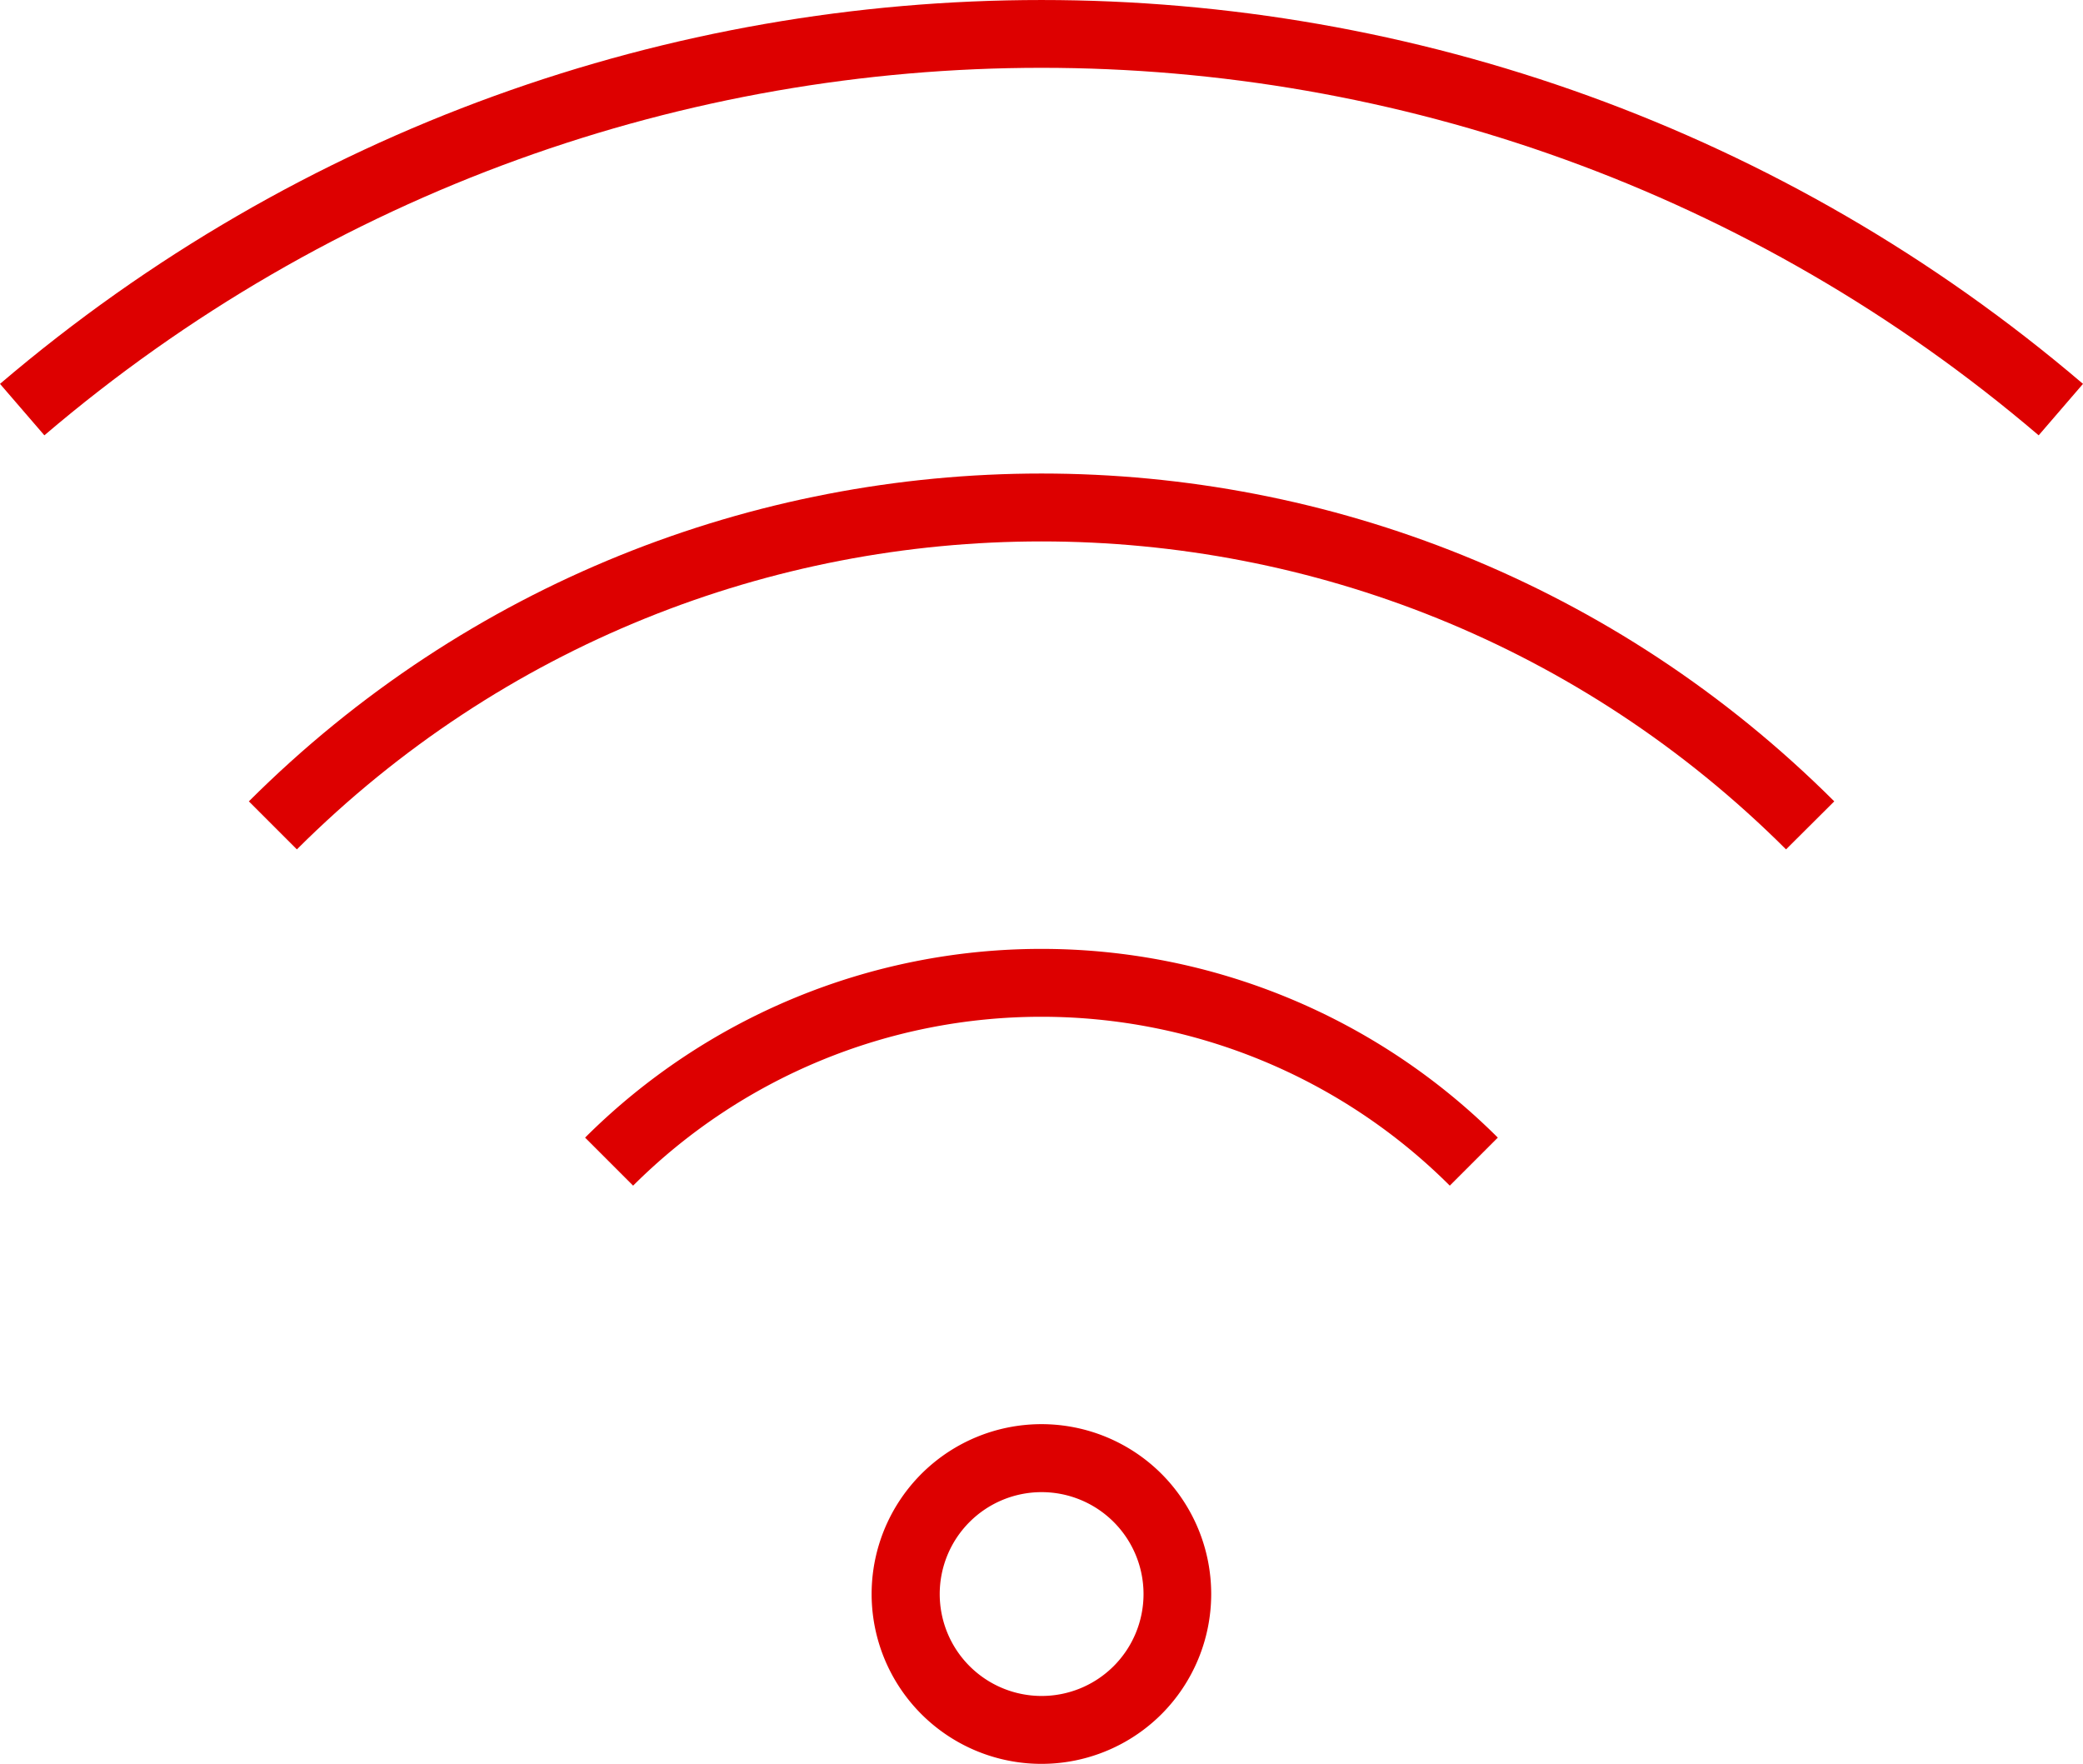 <svg id="Capa_1" data-name="Capa 1" xmlns="http://www.w3.org/2000/svg" viewBox="0 0 490.58 415.39"><title>wireless</title><path d="M0,128l10.45,12.12c135.3-115.4,334.39-115.4,469.69,0L490.58,128C349.27,7.47,141.32,7.47,0,128Z" transform="translate(0 -37.6)" style="fill:#d00"/><path d="M58.61,226.32l11.31,11.31c96.91-96.7,253.81-96.7,350.72,0L432,226.32C328.79,123.38,161.77,123.38,58.61,226.32Z" transform="translate(0 -37.6)" style="fill:#d00"/><path d="M137.8,305.51l11.31,11.31a136.16,136.16,0,0,1,192.34,0l11.31-11.31A152.18,152.18,0,0,0,137.8,305.51Z" transform="translate(0 -37.6)" style="fill:#d00"/><path d="M273.57,384.71a40,40,0,1,0,0,56.56A40.06,40.06,0,0,0,273.57,384.71ZM262.26,430a24,24,0,1,1,0-34A24,24,0,0,1,262.26,430Z" transform="translate(0 -37.6)" style="fill:#d00"/></svg>